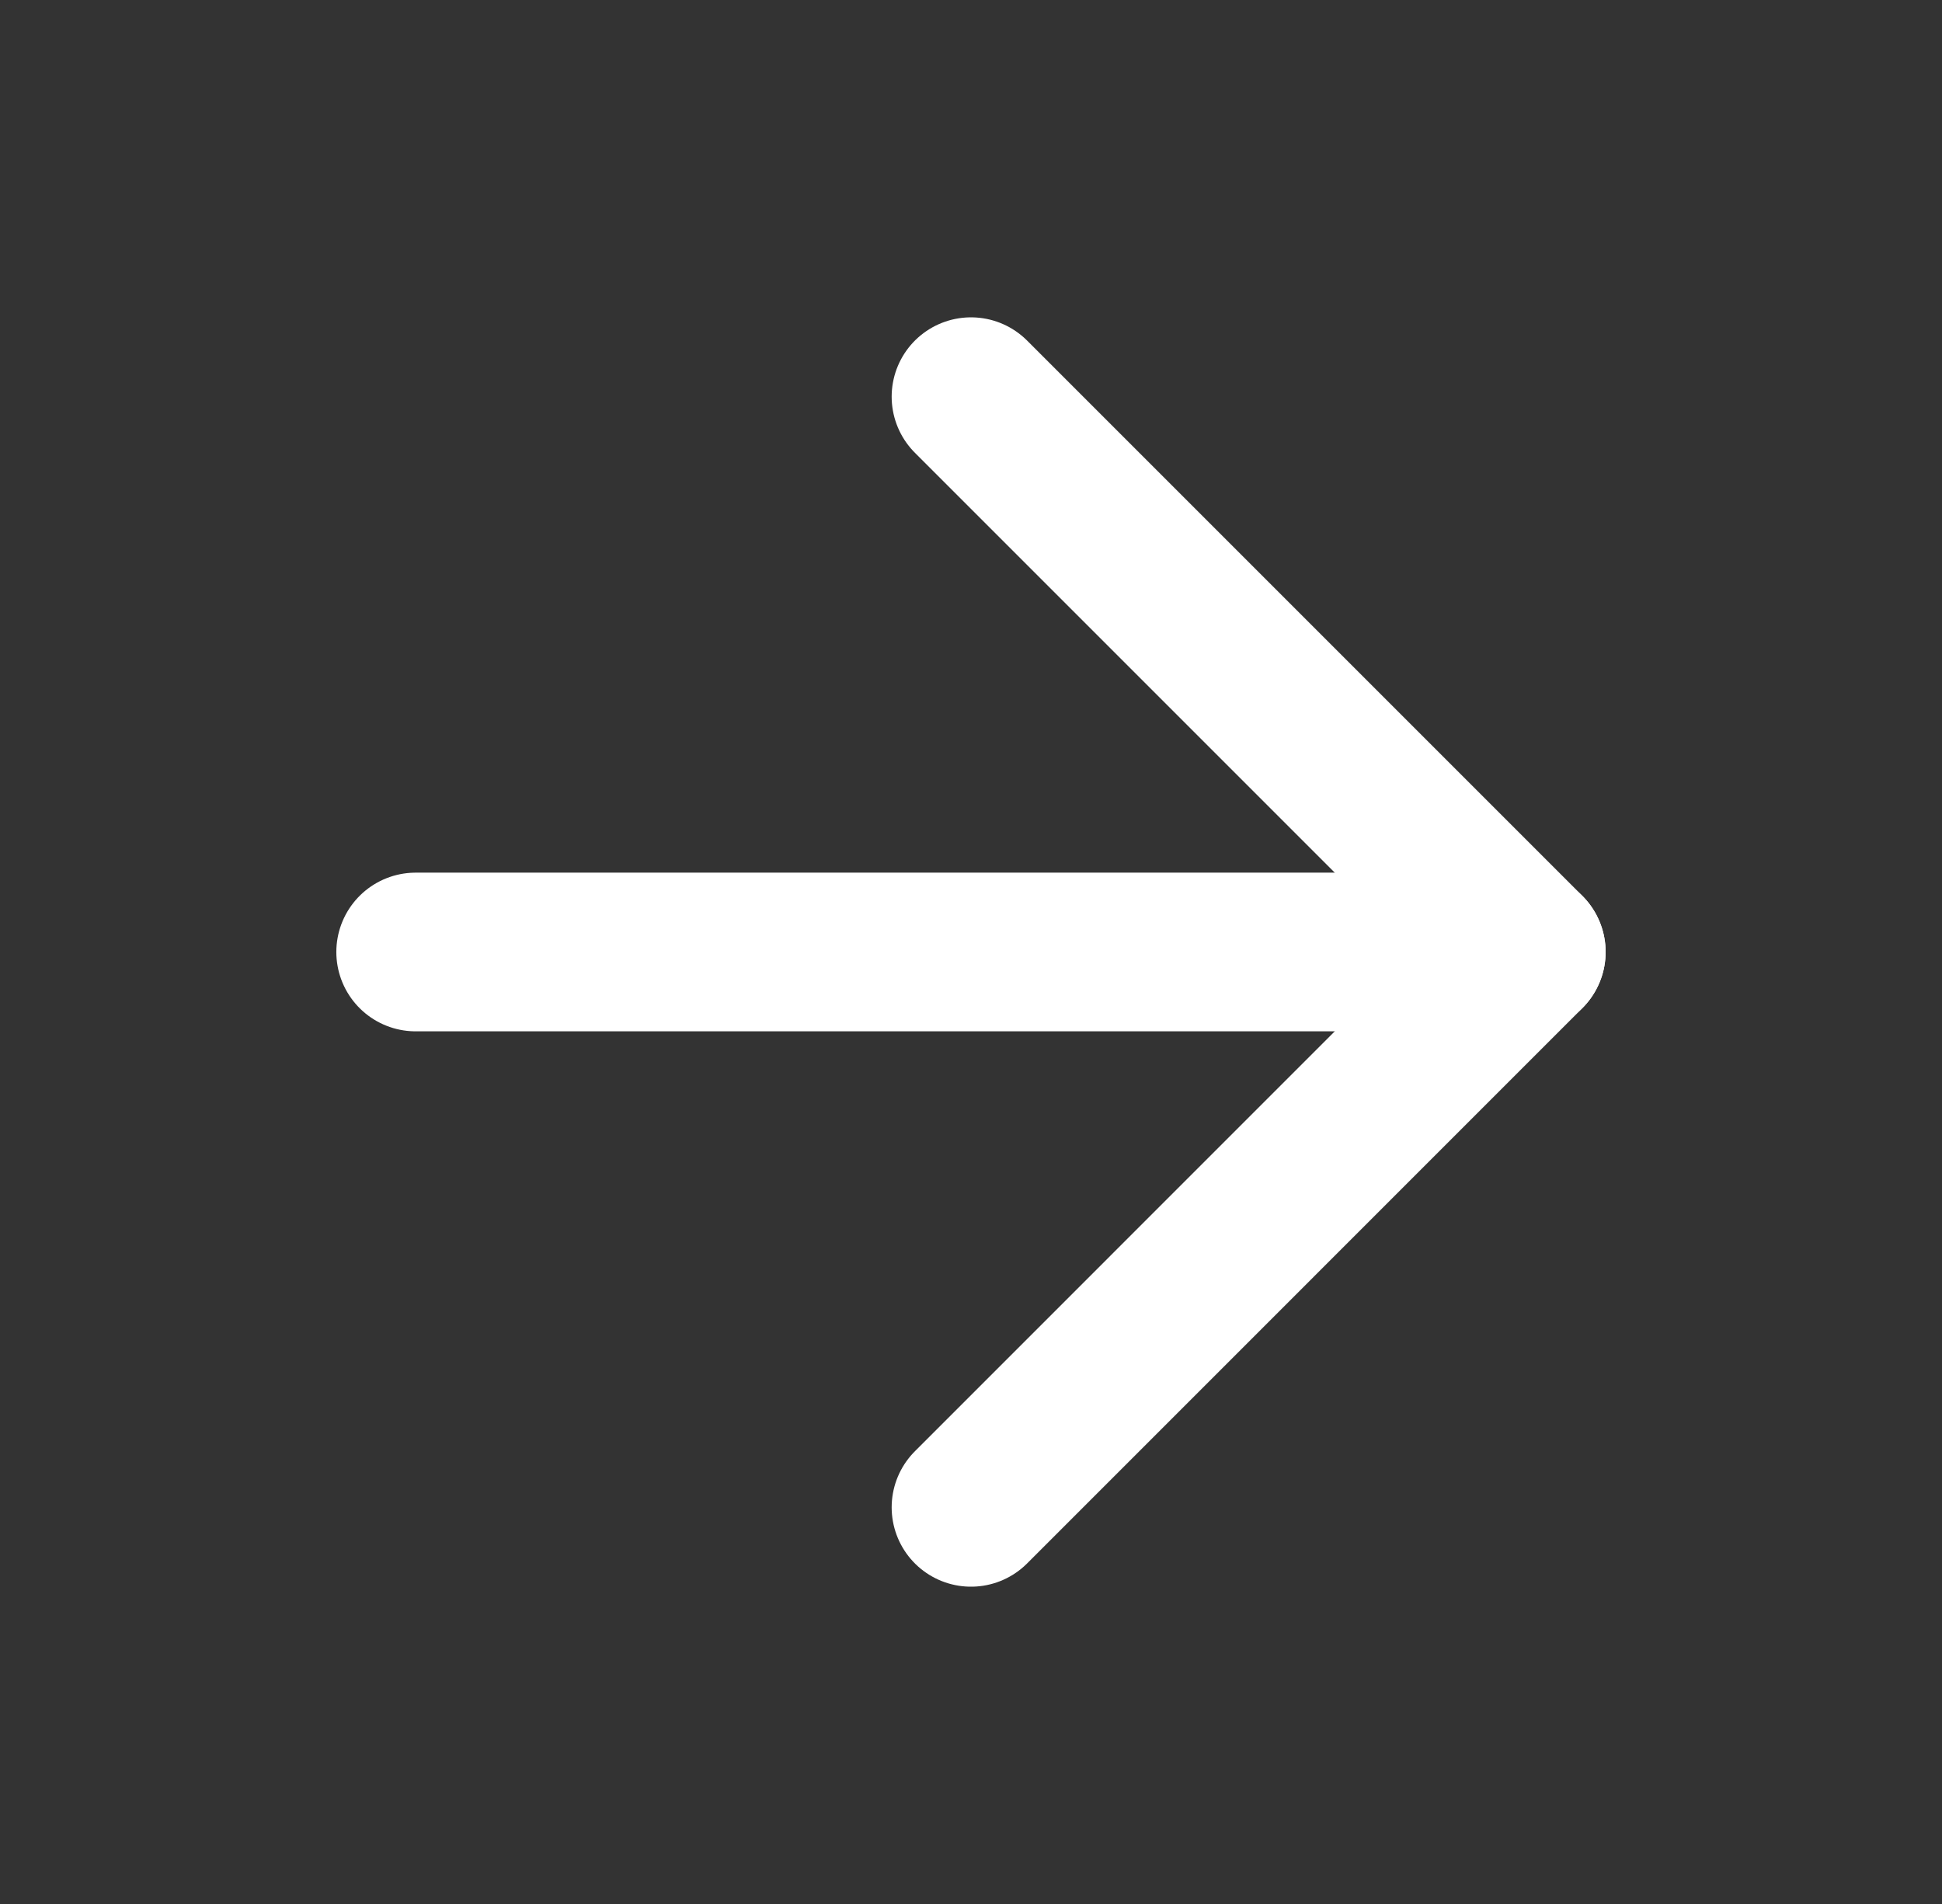 <svg width="51" height="50" viewBox="0 0 51 50" fill="none" xmlns="http://www.w3.org/2000/svg">
<rect x="0" y="0" width="51" height="50" fill="#333333" stroke="none"/>
<path d="M10.916 25H40.083" stroke="white" stroke-width="4.167" stroke-linecap="round" stroke-linejoin="round"/>
<path d="M25.5 10.417L40.083 25L25.5 39.584" stroke="white" stroke-width="4.167" stroke-linecap="round" stroke-linejoin="round"/>
</svg>
